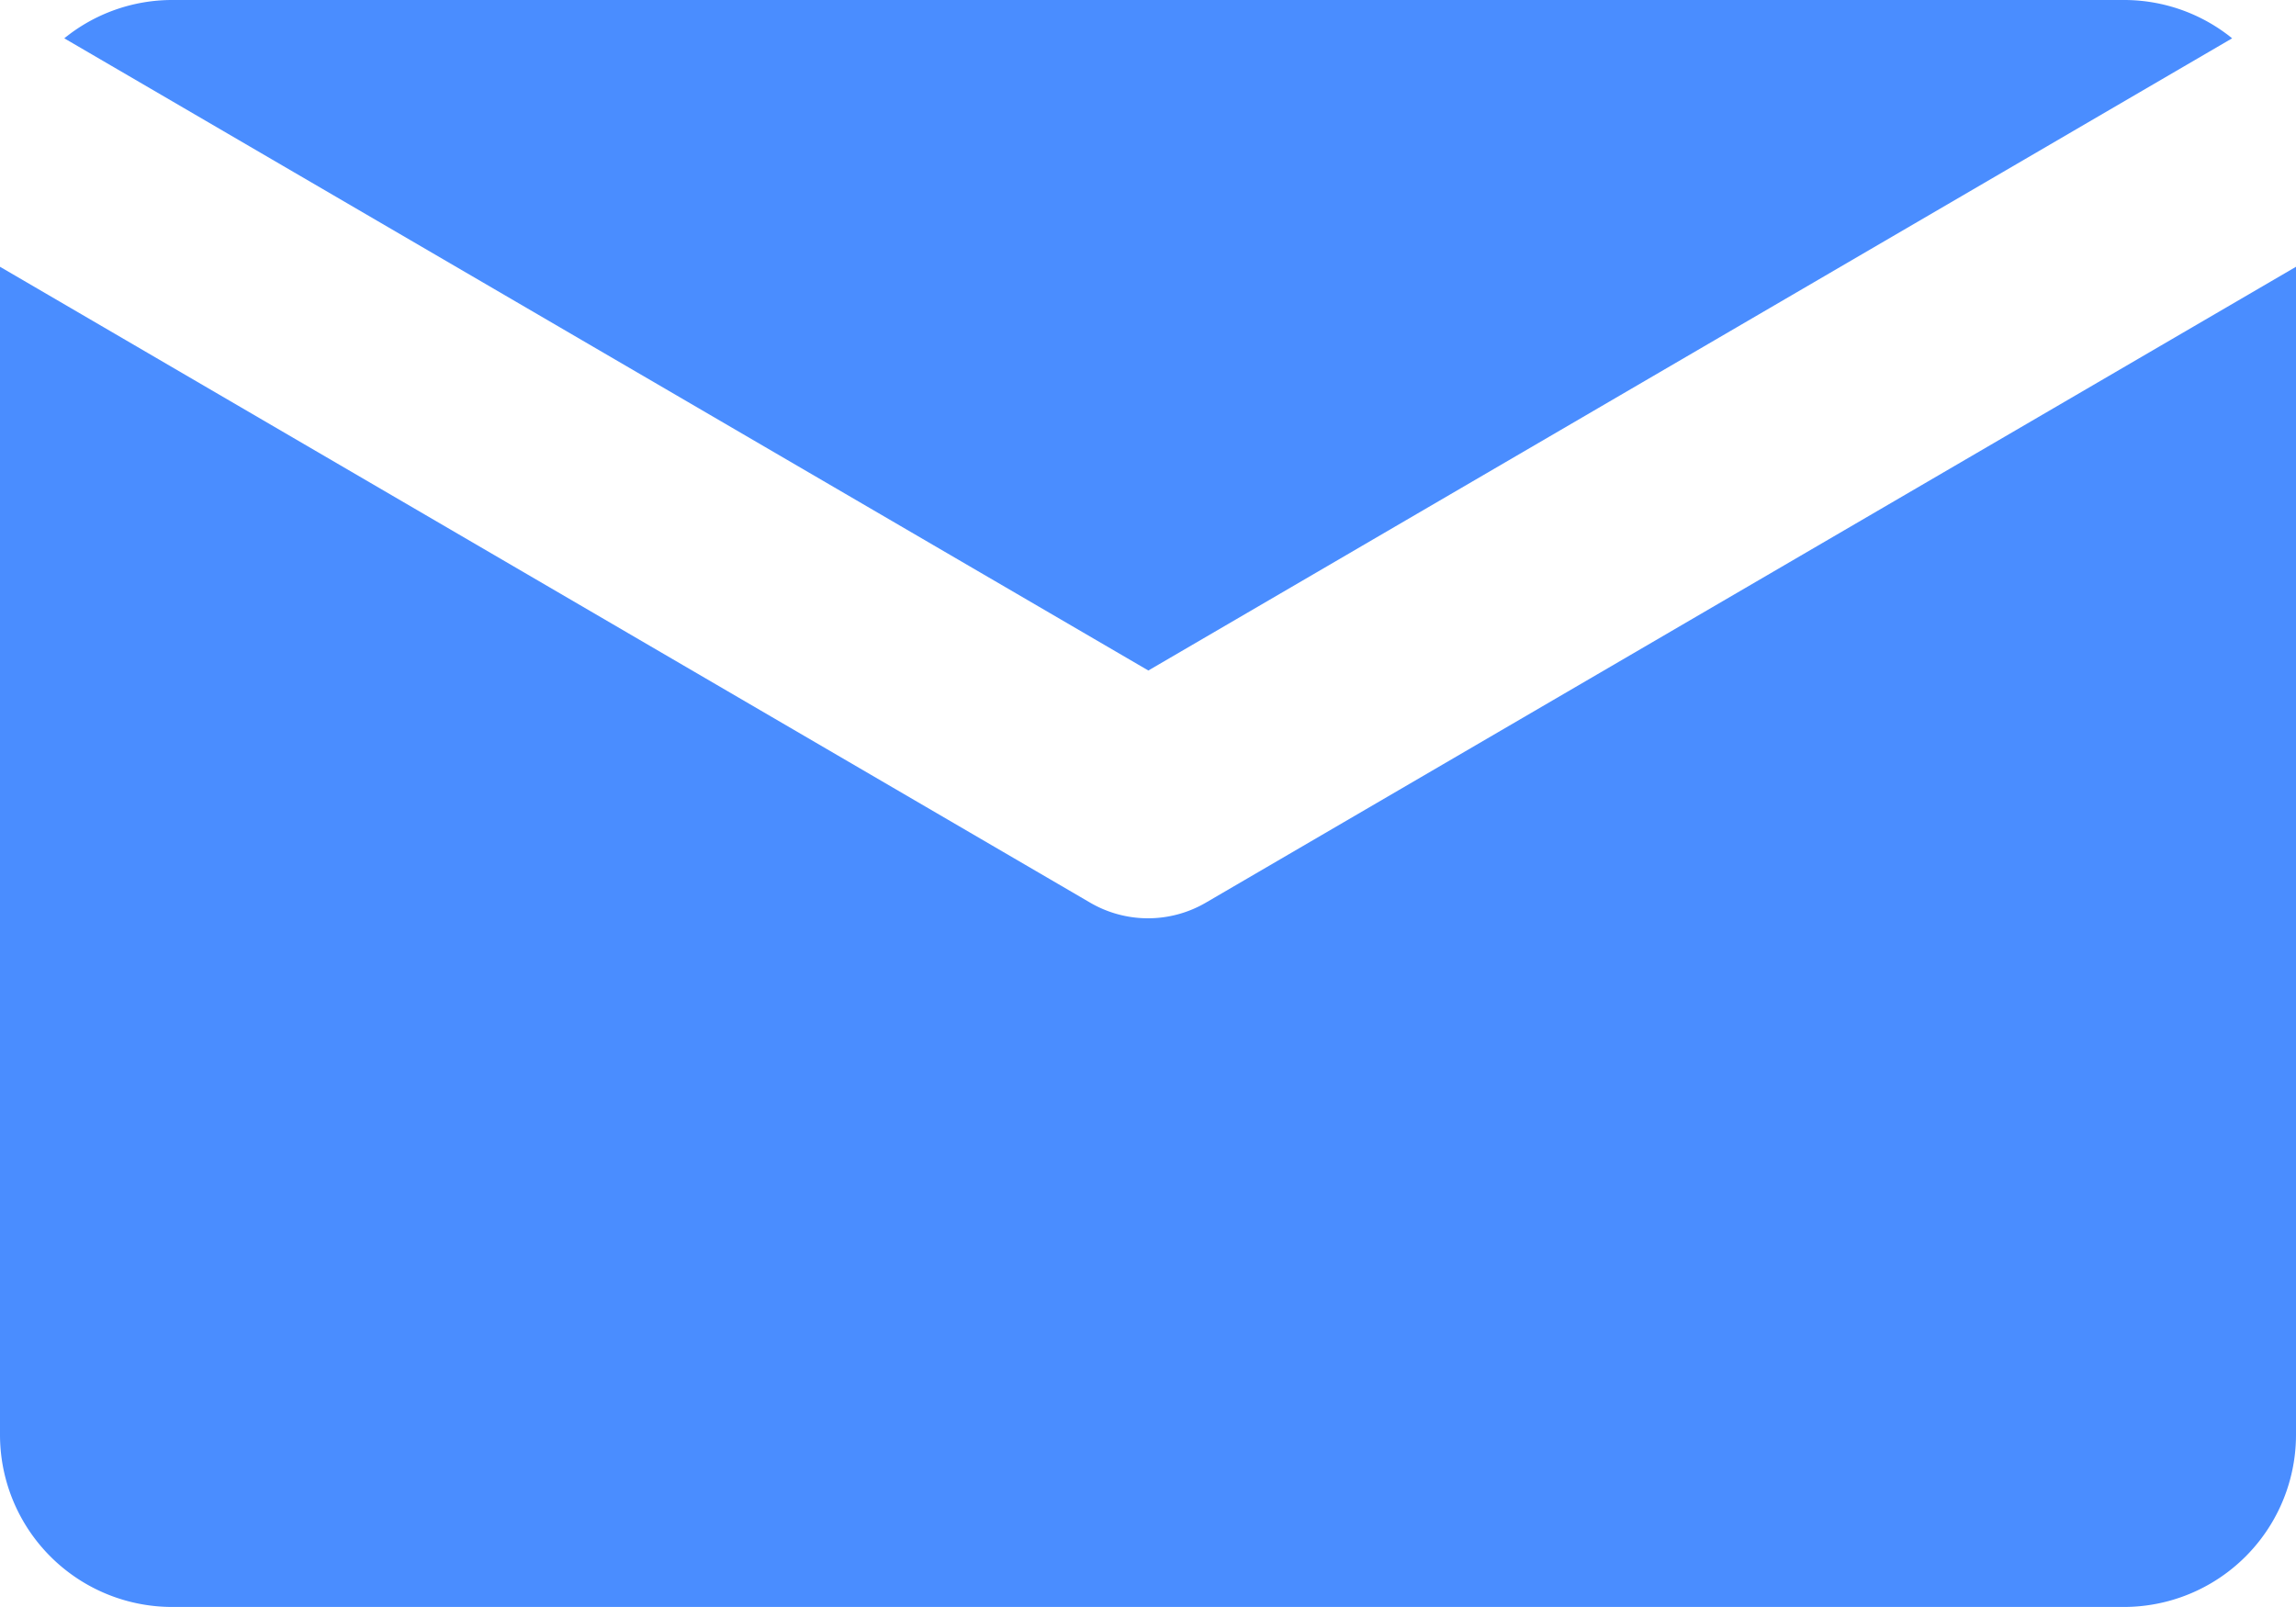 <svg id="Group_5235" data-name="Group 5235" xmlns="http://www.w3.org/2000/svg" xmlns:xlink="http://www.w3.org/1999/xlink" width="16.359" height="11.451" viewBox="0 0 16.359 11.451">
  <defs>
    <clipPath id="clip-path">
      <rect id="Rectangle_288" data-name="Rectangle 288" width="16.359" height="11.451" fill="#4a8dff"/>
    </clipPath>
  </defs>
  <g id="Group_5234" data-name="Group 5234" clip-path="url(#clip-path)">
    <path id="Path_2638" data-name="Path 2638" d="M0,124.75v8.323A1.227,1.227,0,0,0,1.227,134.3H15.132a1.227,1.227,0,0,0,1.227-1.227V124.75l-7.767,4.531a.818.818,0,0,1-.825,0Z" transform="translate(0 -122.849)" fill="#4a8dff"/>
    <path id="Path_2639" data-name="Path 2639" d="M45.346.273A1.222,1.222,0,0,0,44.574,0H30.669A1.219,1.219,0,0,0,29.9.273l7.724,4.505Z" transform="translate(-29.442 0)" fill="#4a8dff"/>
  </g>
</svg>

